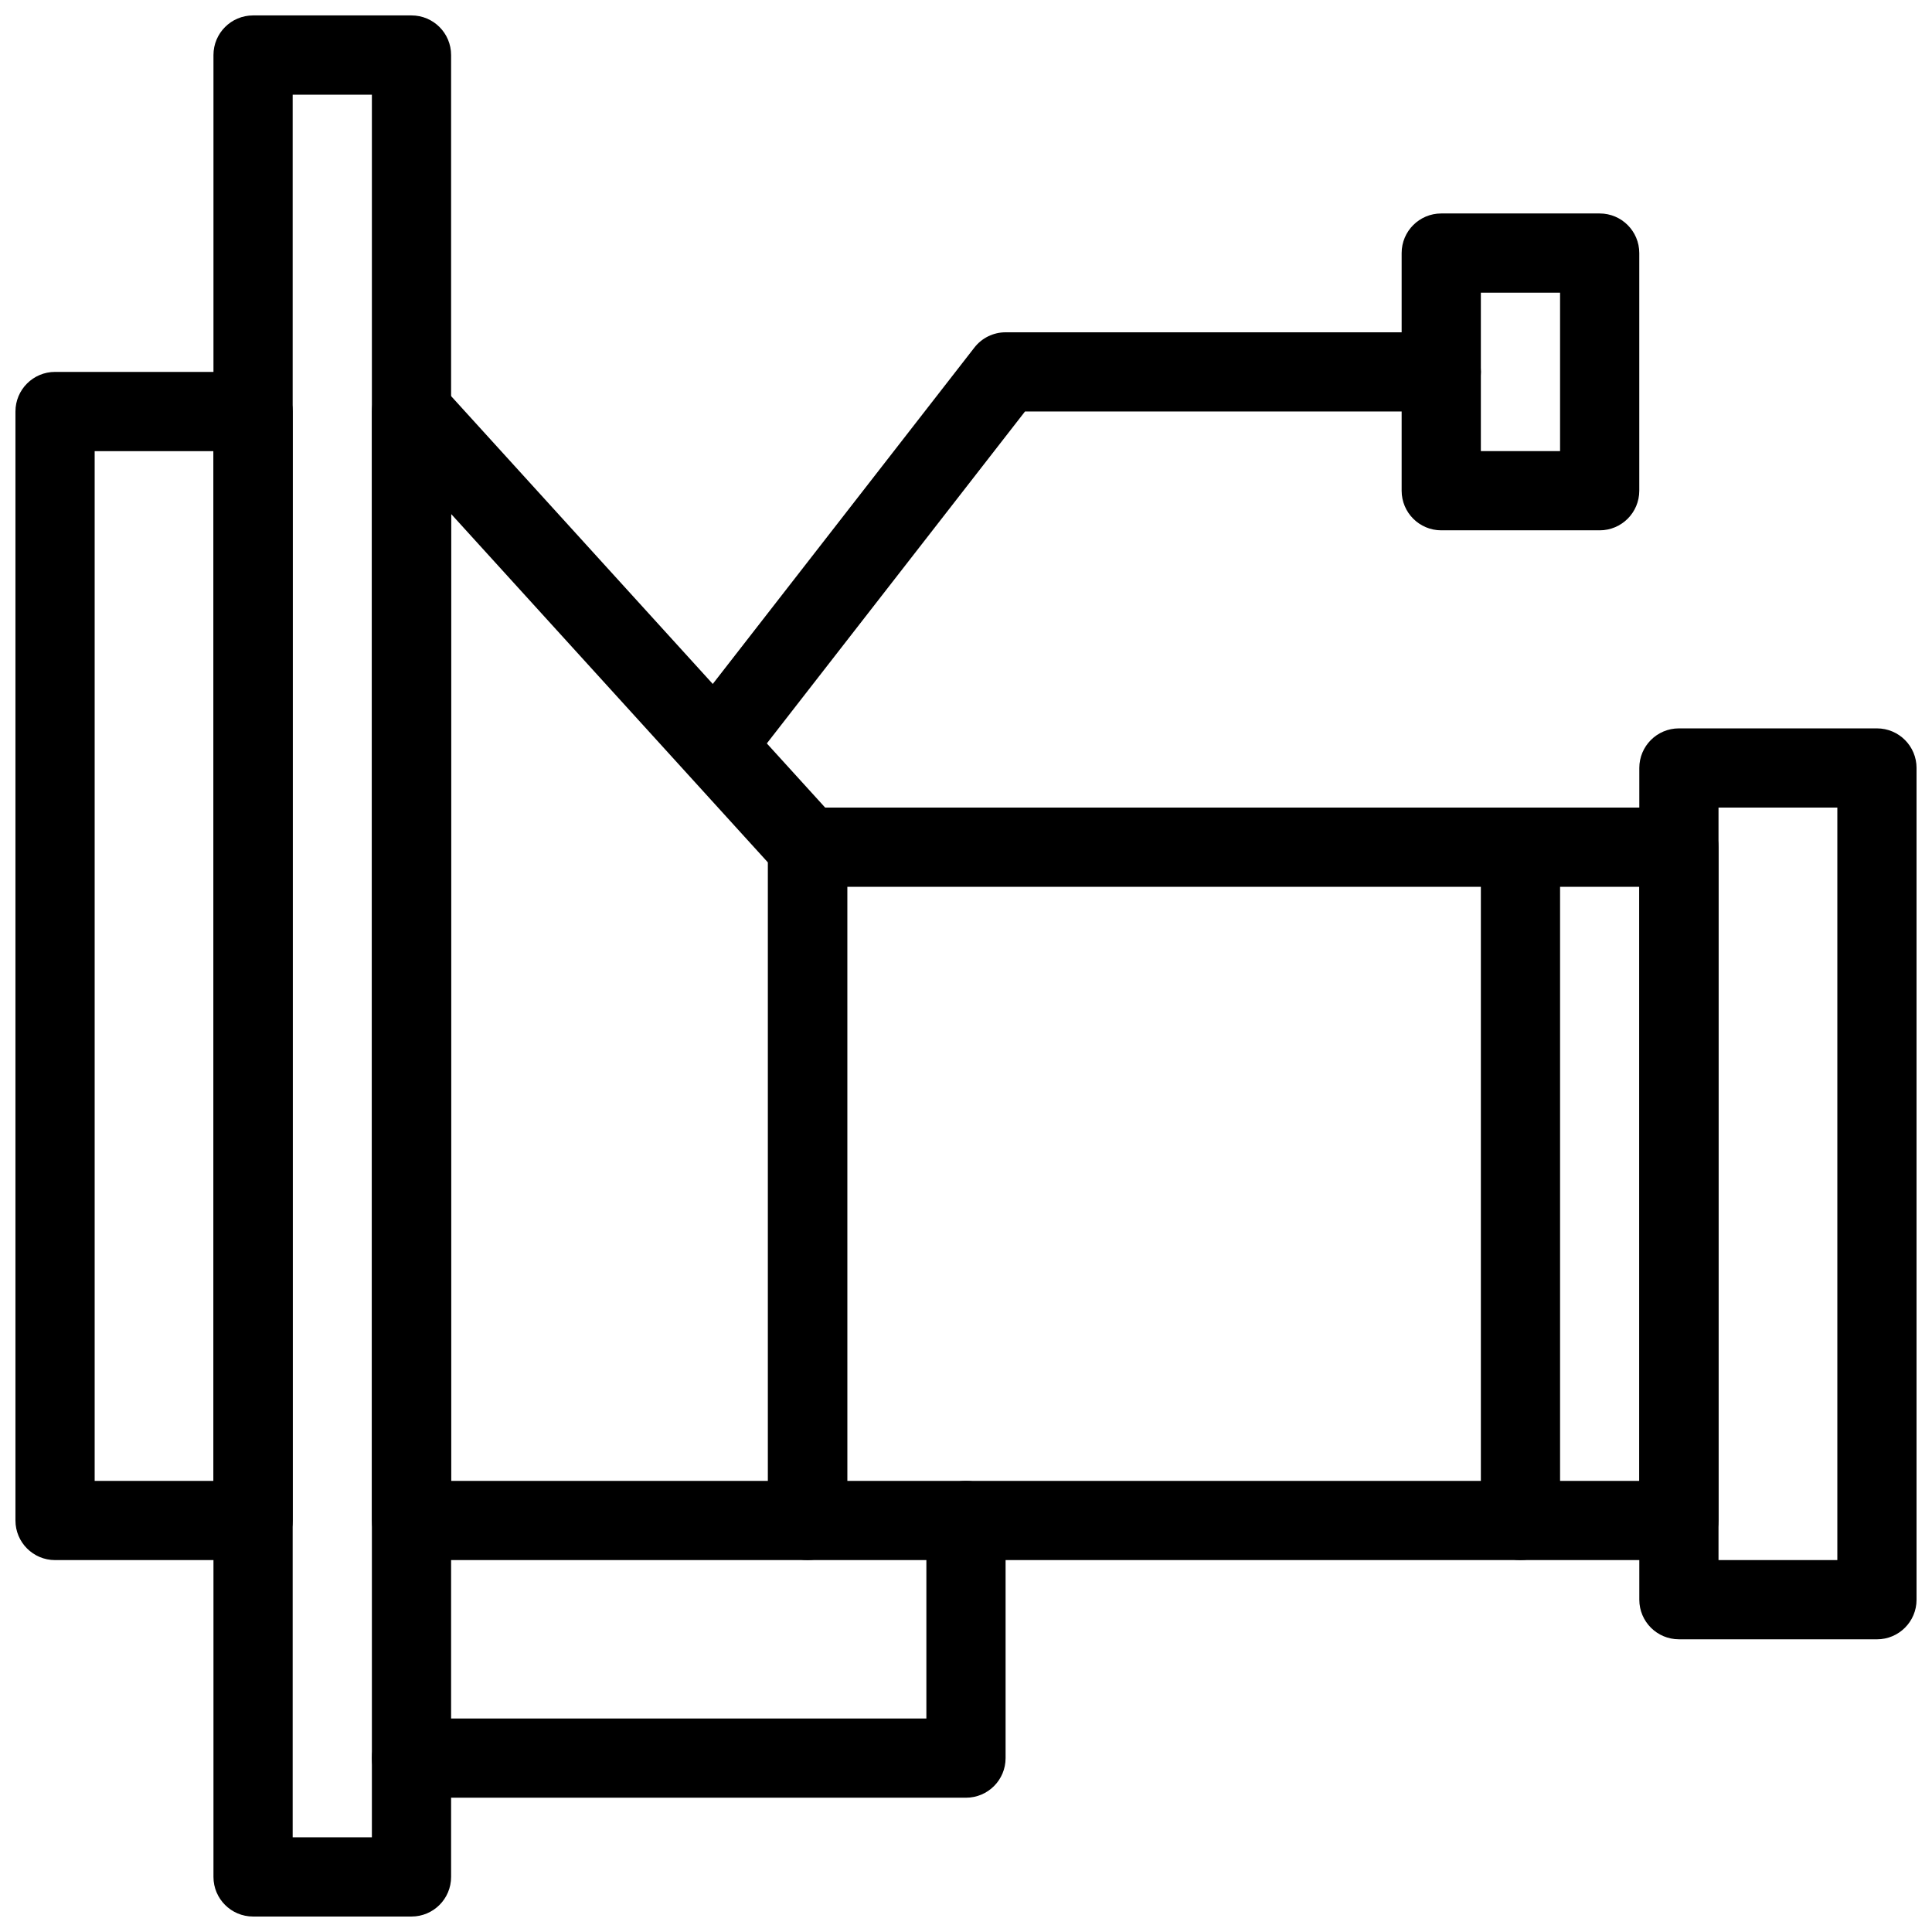 <?xml version="1.0" encoding="UTF-8"?>
<!-- Uploaded to: ICON Repo, www.svgrepo.com, Generator: ICON Repo Mixer Tools -->
<svg width="800px" height="800px" version="1.1" viewBox="144 144 512 512" xmlns="http://www.w3.org/2000/svg">
 <defs>
  <clipPath id="c">
   <path d="m200 148.09h64v503.81h-64z"/>
  </clipPath>
  <clipPath id="b">
   <path d="m578 337h73.902v242h-73.902z"/>
  </clipPath>
  <clipPath id="a">
   <path d="m148.09 242h73.906v316h-73.906z"/>
  </clipPath>
 </defs>
 <g clip-path="url(#c)">
  <path d="m253.05 651.9h-41.984c-5.805 0-10.496-4.703-10.496-10.496v-482.82c0-5.793 4.691-10.496 10.496-10.496h41.984c5.805 0 10.496 4.703 10.496 10.496v482.82c0 5.793-4.691 10.496-10.496 10.496zm-31.488-20.992h20.992v-461.82h-20.992z"/>
 </g>
 <path d="m358.02 557.44h-104.96c-5.805 0-10.496-4.703-10.496-10.496v-293.89c0-4.336 2.664-8.23 6.719-9.793 4.031-1.562 8.629-0.473 11.555 2.731l104.96 115.46c1.742 1.93 2.719 4.449 2.719 7.062v178.43c0 5.793-4.691 10.492-10.496 10.492zm-94.465-20.992h83.969v-163.87l-83.969-92.363z"/>
 <path d="m588.93 557.44h-230.91c-5.805 0-10.496-4.703-10.496-10.496v-178.43c0-5.793 4.691-10.496 10.496-10.496h230.91c5.805 0 10.496 4.703 10.496 10.496v178.43c-0.004 5.793-4.695 10.492-10.5 10.492zm-220.41-20.992h209.92l-0.004-157.44h-209.92z"/>
 <g clip-path="url(#b)">
  <path d="m641.41 578.43h-52.48c-5.805 0-10.496-4.703-10.496-10.496v-220.41c0-5.793 4.691-10.496 10.496-10.496h52.48c5.805 0 10.496 4.703 10.496 10.496v220.42c0 5.793-4.691 10.492-10.496 10.492zm-41.984-20.992h31.488v-199.42h-31.488z"/>
 </g>
 <path d="m546.94 557.44c-5.805 0-10.496-4.703-10.496-10.496v-178.43c0-5.793 4.691-10.496 10.496-10.496 5.805 0 10.496 4.703 10.496 10.496v178.43c0 5.793-4.691 10.492-10.496 10.492z"/>
 <g clip-path="url(#a)">
  <path d="m211.07 557.44h-52.48c-5.805 0-10.496-4.703-10.496-10.496v-293.89c0-5.793 4.691-10.496 10.496-10.496h52.48c5.805 0 10.496 4.703 10.496 10.496v293.89c0 5.793-4.691 10.492-10.496 10.492zm-41.984-20.992h31.488v-272.89h-31.488z"/>
 </g>
 <path d="m337.01 347.52c-2.246 0-4.523-0.723-6.434-2.203-4.578-3.559-5.406-10.16-1.836-14.727l73.473-94.465c1.98-2.562 5.035-4.062 8.281-4.062h115.46c5.805 0 10.496 4.703 10.496 10.496 0 5.793-4.691 10.496-10.496 10.496h-110.32l-70.324 90.414c-2.07 2.652-5.164 4.051-8.293 4.051z"/>
 <path d="m567.93 284.54h-41.984c-5.805 0-10.496-4.703-10.496-10.496v-62.977c0-5.793 4.691-10.496 10.496-10.496h41.984c5.805 0 10.496 4.703 10.496 10.496v62.977c0 5.793-4.691 10.496-10.496 10.496zm-31.488-20.992h20.992v-41.984h-20.992z"/>
 <path d="m400 620.41h-146.95c-5.805 0-10.496-4.703-10.496-10.496s4.691-10.496 10.496-10.496h136.45v-52.48c0-5.793 4.691-10.496 10.496-10.496s10.496 4.703 10.496 10.496v62.977c0 5.797-4.691 10.496-10.496 10.496z"/>
</svg>